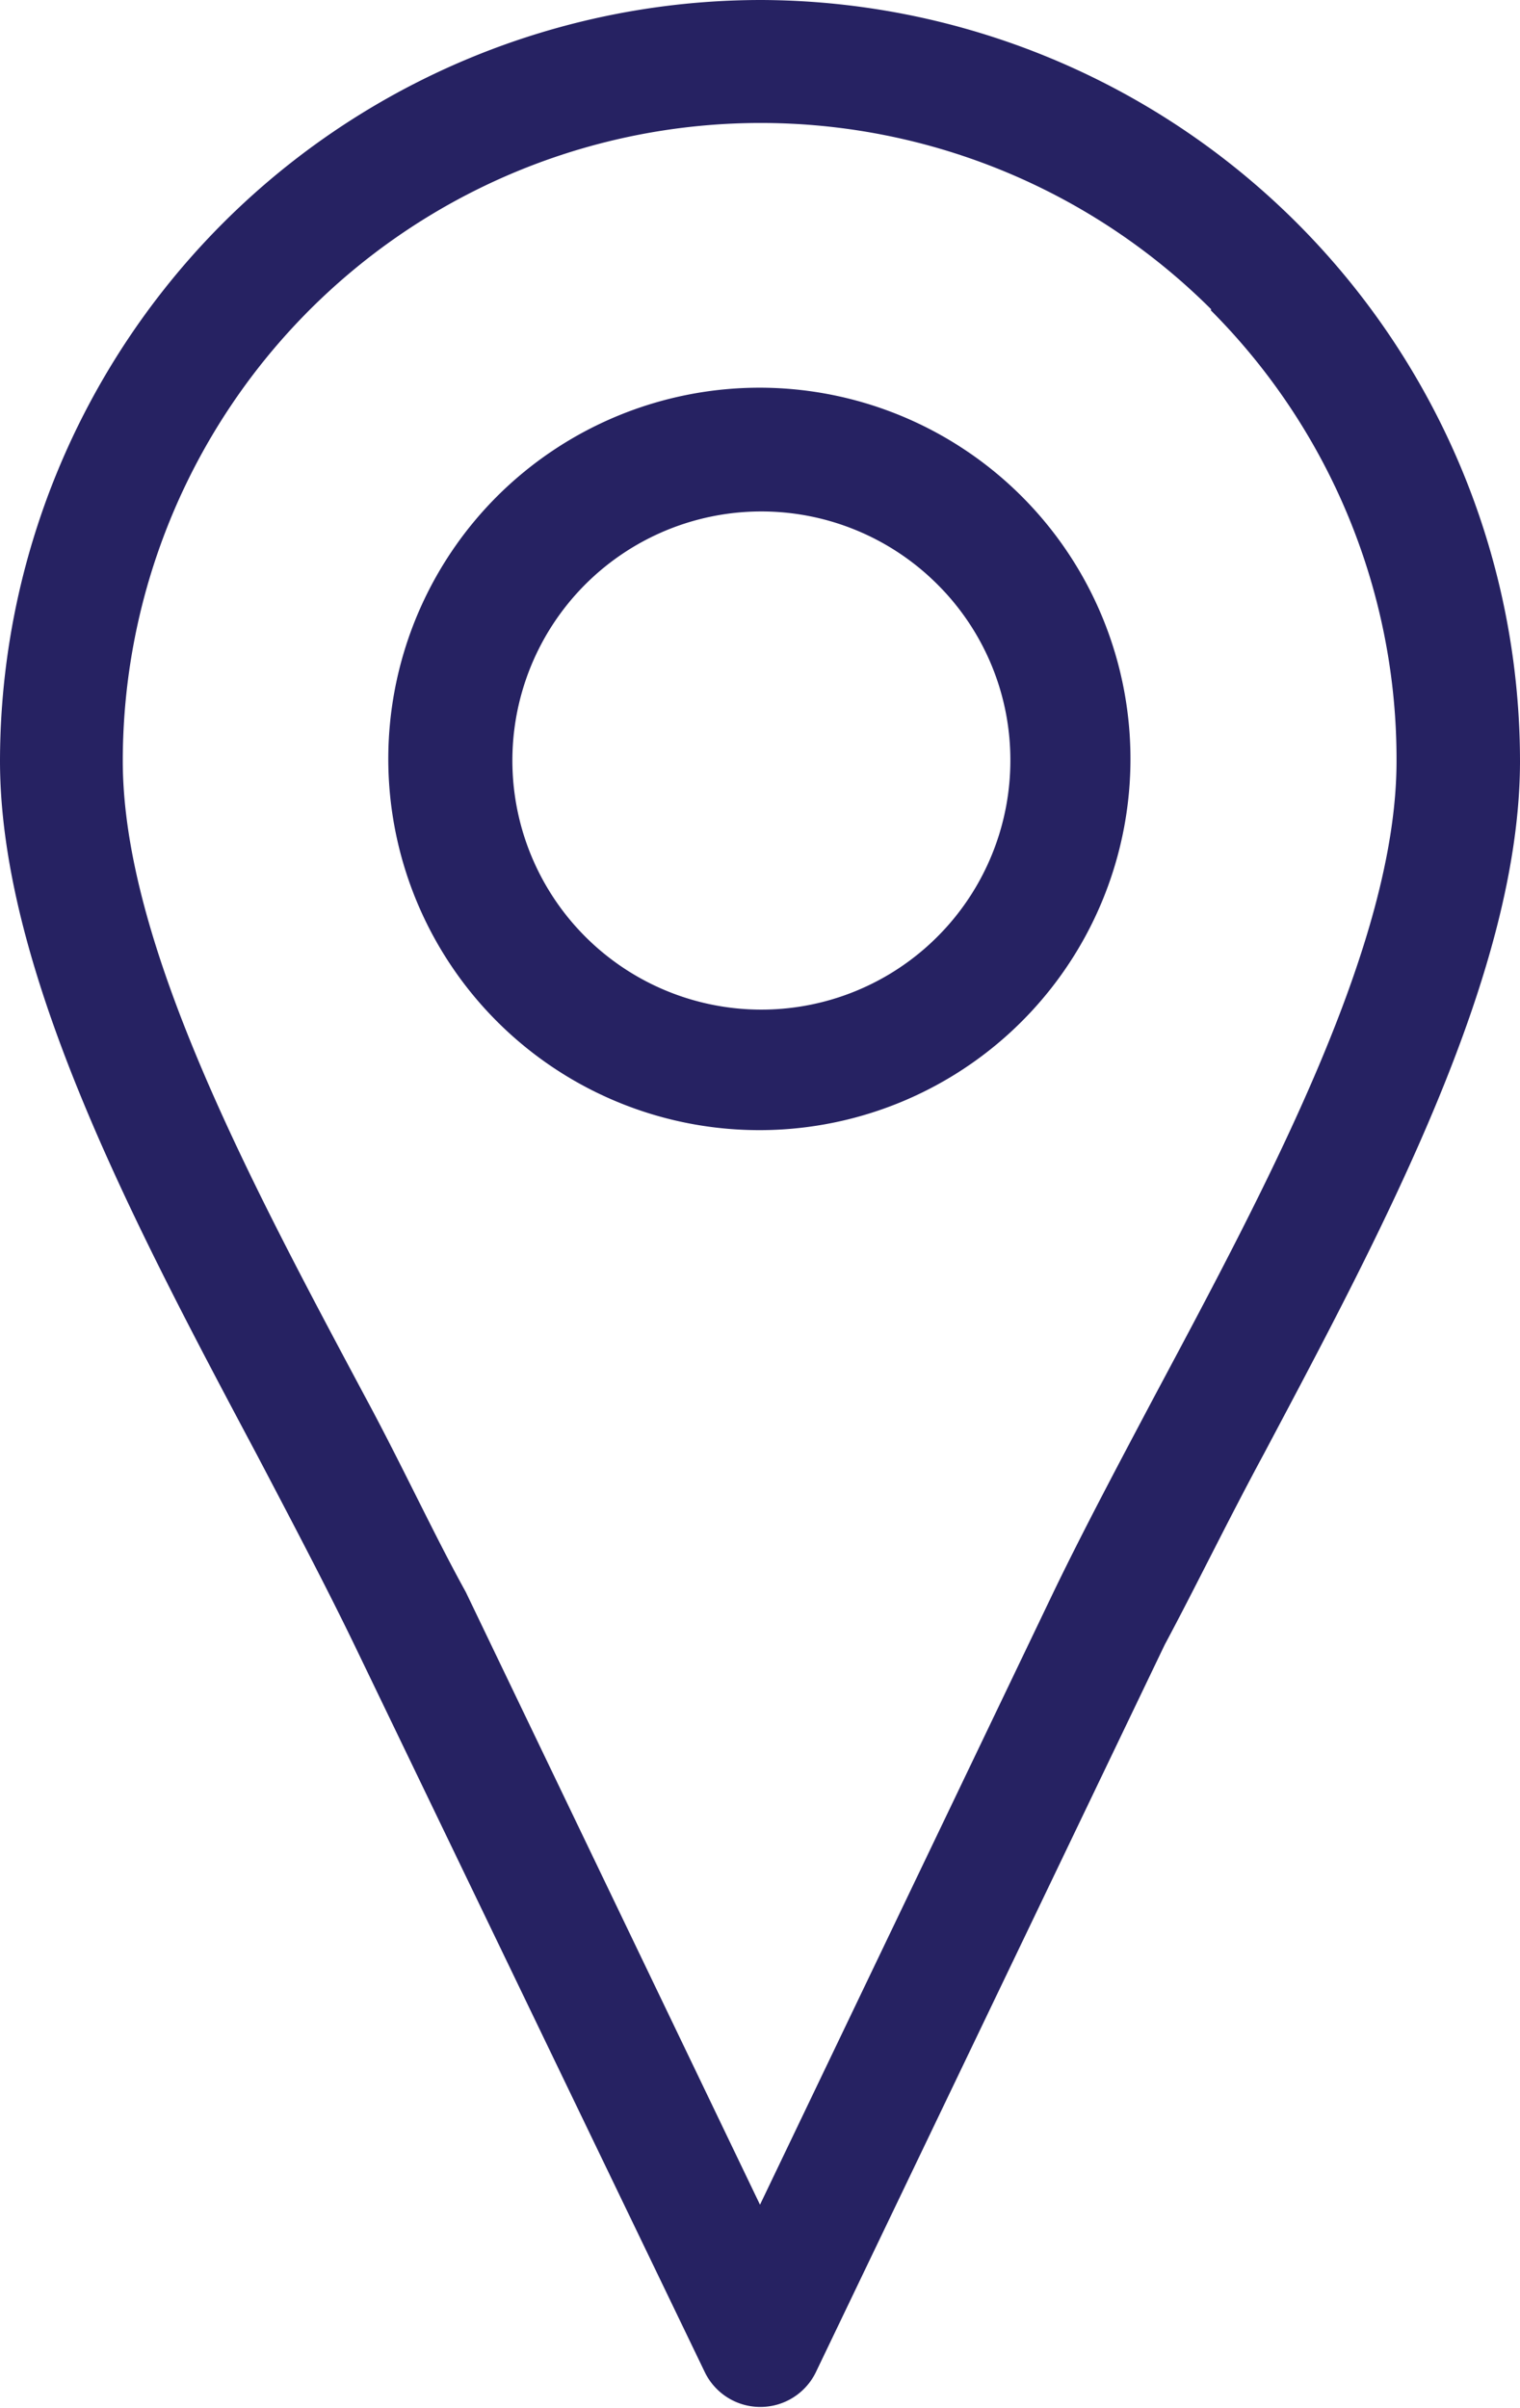 <svg xmlns="http://www.w3.org/2000/svg" viewBox="0 0 22.16 35.09"><defs><style>.cls-1{fill:#262262;}</style></defs><title>Ресурс 1</title><g id="Слой_2" data-name="Слой 2"><g id="Слой_1-2" data-name="Слой 1"><path class="cls-1" d="M11.09,0A11.1,11.1,0,0,1,22.16,11.09c0,3.1-2,6.83-3.73,10.09-.54,1-1,1.95-1.45,2.79L11.89,34.58a.9.9,0,0,1-1.61,0L5.18,24c-.41-.85-.91-1.8-1.43-2.79C2,17.92,0,14.18,0,11.09A11.1,11.1,0,0,1,11.09,0Zm0,5.65A5.41,5.41,0,1,1,7.24,7.24a5.42,5.42,0,0,1,3.85-1.59Zm2.57,2.86a3.63,3.63,0,1,0,1.07,2.58,3.61,3.61,0,0,0-1.07-2.58Zm4-4A9.3,9.3,0,0,0,1.79,11.09c0,2.67,1.88,6.17,3.53,9.26.54,1,1,2,1.47,2.85l4.29,8.93,4.28-8.93c.43-.89.94-1.85,1.47-2.85,1.65-3.09,3.53-6.59,3.53-9.26a9.26,9.26,0,0,0-2.71-6.57Zm0,0"/></g></g></svg>
